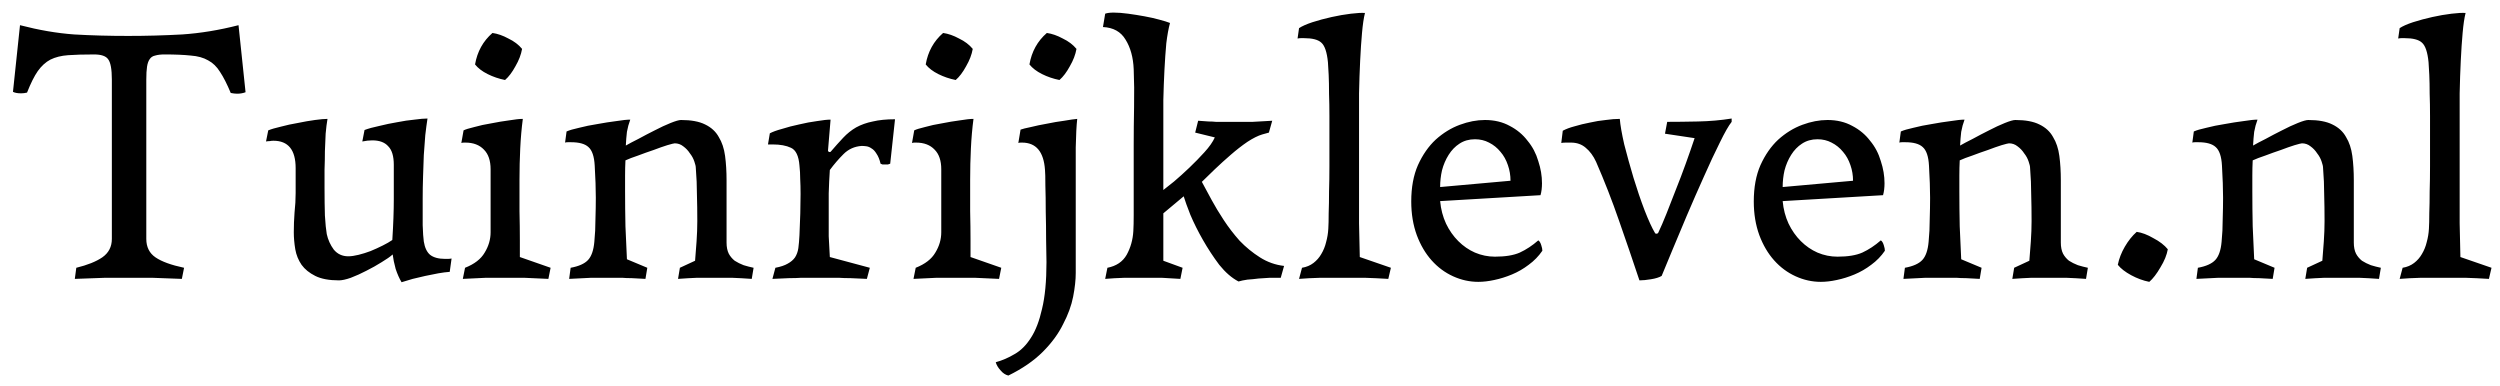<svg xmlns="http://www.w3.org/2000/svg" width="162" height="25" viewBox="0 0 162 25" fill="none"><path d="M10.656 3.528C10.416 3.528 10.216 3.552 10.056 3.6C9.896 3.632 9.776 3.712 9.696 3.84C9.616 3.952 9.56 4.112 9.528 4.32C9.496 4.528 9.48 4.808 9.48 5.16V15.48C9.48 16.008 9.68 16.408 10.08 16.68C10.48 16.952 11.096 17.176 11.928 17.352L11.784 18.072C11.016 18.04 10.368 18.016 9.84 18C9.328 18 8.84 18 8.376 18C7.912 18 7.4 18 6.84 18C6.28 18.016 5.616 18.04 4.848 18.072L4.944 17.352C5.664 17.176 6.224 16.952 6.624 16.68C7.04 16.392 7.248 15.992 7.248 15.48V5.16C7.248 4.488 7.168 4.048 7.008 3.84C6.864 3.632 6.56 3.528 6.096 3.528C5.424 3.528 4.864 3.544 4.416 3.576C3.968 3.608 3.584 3.704 3.264 3.864C2.96 4.024 2.688 4.272 2.448 4.608C2.224 4.928 1.992 5.392 1.752 6C1.624 6.032 1.496 6.048 1.368 6.048C1.144 6.048 0.968 6.016 0.84 5.952L1.296 1.632C2.528 1.952 3.696 2.152 4.8 2.232C5.904 2.296 7.072 2.328 8.304 2.328C9.472 2.328 10.64 2.296 11.808 2.232C12.992 2.152 14.208 1.952 15.456 1.632L15.912 5.976C15.832 6.008 15.744 6.032 15.648 6.048C15.568 6.064 15.472 6.072 15.36 6.072C15.248 6.072 15.112 6.056 14.952 6.024C14.712 5.448 14.48 4.992 14.256 4.656C14.048 4.32 13.792 4.072 13.488 3.912C13.184 3.736 12.808 3.632 12.36 3.6C11.912 3.552 11.344 3.528 10.656 3.528ZM21.966 18.168C21.326 18.168 20.814 18.072 20.43 17.88C20.046 17.688 19.75 17.448 19.542 17.16C19.334 16.856 19.198 16.52 19.134 16.152C19.07 15.768 19.038 15.4 19.038 15.048C19.038 14.632 19.054 14.208 19.086 13.776C19.134 13.344 19.158 12.92 19.158 12.504V10.896C19.158 9.712 18.678 9.12 17.718 9.12C17.638 9.12 17.558 9.128 17.478 9.144C17.398 9.144 17.318 9.152 17.238 9.168L17.382 8.448C17.574 8.368 17.846 8.288 18.198 8.208C18.55 8.112 18.918 8.032 19.302 7.968C19.686 7.888 20.054 7.824 20.406 7.776C20.758 7.728 21.03 7.704 21.222 7.704C21.174 7.976 21.134 8.296 21.102 8.664C21.086 9.016 21.07 9.392 21.054 9.792C21.054 10.176 21.046 10.576 21.03 10.992C21.03 11.408 21.03 11.808 21.03 12.192C21.03 12.848 21.038 13.44 21.054 13.968C21.086 14.496 21.126 14.896 21.174 15.168C21.254 15.536 21.406 15.872 21.63 16.176C21.87 16.464 22.182 16.608 22.566 16.608C22.758 16.608 22.982 16.576 23.238 16.512C23.494 16.448 23.75 16.368 24.006 16.272C24.278 16.16 24.542 16.04 24.798 15.912C25.054 15.784 25.262 15.664 25.422 15.552C25.454 15.056 25.478 14.584 25.494 14.136C25.51 13.688 25.518 13.28 25.518 12.912V10.68C25.518 10.12 25.398 9.72 25.158 9.48C24.934 9.224 24.59 9.096 24.126 9.096C23.918 9.096 23.702 9.12 23.478 9.168L23.622 8.424C23.878 8.328 24.198 8.24 24.582 8.16C24.966 8.064 25.35 7.984 25.734 7.92C26.134 7.84 26.51 7.784 26.862 7.752C27.214 7.704 27.494 7.68 27.702 7.68C27.654 7.984 27.606 8.344 27.558 8.76C27.526 9.16 27.494 9.592 27.462 10.056C27.446 10.504 27.43 10.968 27.414 11.448C27.398 11.928 27.39 12.392 27.39 12.84C27.39 13.528 27.39 14.112 27.39 14.592C27.406 15.072 27.43 15.424 27.462 15.648C27.526 16.048 27.662 16.336 27.87 16.512C28.094 16.688 28.422 16.776 28.854 16.776C28.87 16.776 28.918 16.776 28.998 16.776C29.094 16.776 29.182 16.768 29.262 16.752L29.142 17.616C28.918 17.632 28.67 17.664 28.398 17.712C28.126 17.76 27.846 17.816 27.558 17.88C27.286 17.944 27.014 18.008 26.742 18.072C26.47 18.152 26.23 18.224 26.022 18.288C25.878 18.048 25.75 17.76 25.638 17.424C25.542 17.072 25.478 16.76 25.446 16.488C25.286 16.632 25.046 16.8 24.726 16.992C24.422 17.184 24.094 17.368 23.742 17.544C23.406 17.72 23.07 17.872 22.734 18C22.414 18.112 22.158 18.168 21.966 18.168ZM33.831 3.168C33.767 3.536 33.623 3.912 33.399 4.296C33.191 4.68 32.967 4.976 32.727 5.184C32.327 5.104 31.951 4.976 31.599 4.8C31.247 4.624 30.975 4.416 30.783 4.176C30.927 3.344 31.303 2.664 31.911 2.136C32.247 2.184 32.591 2.304 32.943 2.496C33.311 2.672 33.607 2.896 33.831 3.168ZM35.679 17.352L35.535 18.072C34.927 18.04 34.399 18.016 33.951 18C33.519 18 33.119 18 32.751 18C32.383 18 31.967 18 31.503 18C31.055 18.016 30.551 18.04 29.991 18.072L30.135 17.352C30.743 17.112 31.167 16.784 31.407 16.368C31.663 15.952 31.791 15.512 31.791 15.048V10.968C31.791 10.408 31.647 9.984 31.359 9.696C31.071 9.392 30.671 9.24 30.159 9.24C30.143 9.24 30.111 9.24 30.063 9.24C30.015 9.24 29.959 9.248 29.895 9.264L30.039 8.448C30.167 8.384 30.399 8.312 30.735 8.232C31.071 8.136 31.439 8.056 31.839 7.992C32.239 7.912 32.623 7.848 32.991 7.8C33.375 7.736 33.671 7.704 33.879 7.704C33.799 8.312 33.743 8.952 33.711 9.624C33.679 10.28 33.663 10.952 33.663 11.64C33.663 12.328 33.663 13.008 33.663 13.68C33.679 14.352 33.687 14.992 33.687 15.6V16.656L35.679 17.352ZM41.945 17.352L41.825 18.072C41.489 18.056 41.193 18.04 40.937 18.024C40.697 18.024 40.489 18.016 40.313 18C40.137 18 39.969 18 39.809 18C39.665 18 39.521 18 39.377 18C39.089 18 38.737 18 38.321 18C37.921 18.016 37.441 18.04 36.881 18.072L36.977 17.352C37.505 17.256 37.881 17.088 38.105 16.848C38.329 16.608 38.465 16.216 38.513 15.672C38.561 15.192 38.585 14.704 38.585 14.208C38.601 13.696 38.609 13.232 38.609 12.816C38.609 12.24 38.585 11.544 38.537 10.728C38.505 10.136 38.369 9.736 38.129 9.528C37.905 9.32 37.529 9.216 37.001 9.216C36.937 9.216 36.865 9.216 36.785 9.216C36.721 9.216 36.665 9.224 36.617 9.24L36.713 8.52C36.889 8.44 37.161 8.36 37.529 8.28C37.897 8.184 38.289 8.104 38.705 8.04C39.137 7.96 39.545 7.896 39.929 7.848C40.329 7.784 40.633 7.752 40.841 7.752C40.745 8.008 40.673 8.272 40.625 8.544C40.593 8.816 40.569 9.112 40.553 9.432C40.745 9.32 41.017 9.176 41.369 9C41.721 8.808 42.073 8.624 42.425 8.448C42.793 8.256 43.137 8.096 43.457 7.968C43.777 7.84 44.001 7.776 44.129 7.776C44.785 7.776 45.305 7.872 45.689 8.064C46.089 8.256 46.385 8.528 46.577 8.88C46.785 9.216 46.921 9.624 46.985 10.104C47.049 10.584 47.081 11.112 47.081 11.688V15.72C47.081 16.008 47.129 16.248 47.225 16.44C47.321 16.616 47.449 16.768 47.609 16.896C47.785 17.008 47.977 17.104 48.185 17.184C48.393 17.248 48.609 17.304 48.833 17.352L48.713 18.072C48.265 18.04 47.833 18.016 47.417 18C47.017 18 46.649 18 46.313 18C45.961 18 45.585 18 45.185 18C44.785 18.016 44.369 18.04 43.937 18.072L44.057 17.352L45.041 16.896C45.073 16.528 45.105 16.112 45.137 15.648C45.169 15.184 45.185 14.744 45.185 14.328C45.185 13.72 45.177 13.144 45.161 12.6C45.161 12.056 45.137 11.488 45.089 10.896C45.089 10.784 45.057 10.64 44.993 10.464C44.929 10.272 44.833 10.096 44.705 9.936C44.593 9.76 44.449 9.608 44.273 9.48C44.113 9.352 43.929 9.288 43.721 9.288C43.673 9.288 43.513 9.328 43.241 9.408C42.985 9.488 42.689 9.592 42.353 9.72C42.017 9.832 41.681 9.952 41.345 10.08C41.009 10.192 40.737 10.296 40.529 10.392C40.513 10.712 40.505 11.04 40.505 11.376C40.505 11.696 40.505 12.032 40.505 12.384C40.505 13.136 40.513 13.896 40.529 14.664C40.561 15.416 40.593 16.128 40.625 16.8L41.945 17.352ZM56.365 17.352L56.173 18.072C55.773 18.056 55.421 18.04 55.117 18.024C54.829 18.024 54.573 18.016 54.349 18C54.125 18 53.917 18 53.725 18C53.549 18 53.357 18 53.149 18C52.941 18 52.741 18 52.549 18C52.373 18 52.165 18 51.925 18C51.701 18.016 51.437 18.024 51.133 18.024C50.845 18.04 50.485 18.056 50.053 18.072L50.245 17.352C50.581 17.288 50.845 17.2 51.037 17.088C51.245 16.976 51.405 16.84 51.517 16.68C51.629 16.504 51.701 16.304 51.733 16.08C51.765 15.84 51.789 15.56 51.805 15.24C51.853 14.248 51.877 13.36 51.877 12.576C51.877 12.208 51.869 11.88 51.853 11.592C51.853 11.304 51.837 11.016 51.805 10.728C51.757 10.104 51.573 9.72 51.253 9.576C50.949 9.432 50.557 9.36 50.077 9.36H49.765L49.885 8.64C50.061 8.544 50.325 8.448 50.677 8.352C51.029 8.24 51.397 8.144 51.781 8.064C52.181 7.968 52.565 7.896 52.933 7.848C53.317 7.784 53.613 7.752 53.821 7.752L53.653 9.768C53.685 9.848 53.741 9.872 53.821 9.84C54.109 9.504 54.381 9.2 54.637 8.928C54.893 8.656 55.173 8.432 55.477 8.256C55.797 8.08 56.157 7.952 56.557 7.872C56.957 7.776 57.437 7.728 57.997 7.728L57.685 10.608C57.637 10.624 57.589 10.64 57.541 10.656C57.509 10.656 57.453 10.656 57.373 10.656C57.293 10.656 57.229 10.656 57.181 10.656C57.149 10.64 57.109 10.624 57.061 10.608C56.997 10.336 56.909 10.12 56.797 9.96C56.701 9.8 56.597 9.688 56.485 9.624C56.373 9.544 56.261 9.496 56.149 9.48C56.037 9.464 55.933 9.456 55.837 9.456C55.373 9.488 54.981 9.664 54.661 9.984C54.341 10.304 54.045 10.648 53.773 11.016C53.741 11.496 53.717 12 53.701 12.528C53.701 13.04 53.701 13.528 53.701 13.992C53.701 14.456 53.701 14.896 53.701 15.312C53.717 15.728 53.741 16.176 53.773 16.656L56.365 17.352ZM63.034 3.168C62.97 3.536 62.826 3.912 62.602 4.296C62.394 4.68 62.17 4.976 61.93 5.184C61.53 5.104 61.154 4.976 60.802 4.8C60.45 4.624 60.178 4.416 59.986 4.176C60.13 3.344 60.506 2.664 61.114 2.136C61.45 2.184 61.794 2.304 62.146 2.496C62.514 2.672 62.81 2.896 63.034 3.168ZM64.882 17.352L64.738 18.072C64.13 18.04 63.602 18.016 63.154 18C62.722 18 62.322 18 61.954 18C61.586 18 61.17 18 60.706 18C60.258 18.016 59.754 18.04 59.194 18.072L59.338 17.352C59.946 17.112 60.37 16.784 60.61 16.368C60.866 15.952 60.994 15.512 60.994 15.048V10.968C60.994 10.408 60.85 9.984 60.562 9.696C60.274 9.392 59.874 9.24 59.362 9.24C59.346 9.24 59.314 9.24 59.266 9.24C59.218 9.24 59.162 9.248 59.098 9.264L59.242 8.448C59.37 8.384 59.602 8.312 59.938 8.232C60.274 8.136 60.642 8.056 61.042 7.992C61.442 7.912 61.826 7.848 62.194 7.8C62.578 7.736 62.874 7.704 63.082 7.704C63.002 8.312 62.946 8.952 62.914 9.624C62.882 10.28 62.866 10.952 62.866 11.64C62.866 12.328 62.866 13.008 62.866 13.68C62.882 14.352 62.89 14.992 62.89 15.6V16.656L64.882 17.352ZM64.524 23.472C64.94 23.36 65.348 23.184 65.748 22.944C66.148 22.72 66.5 22.368 66.804 21.888C67.108 21.424 67.348 20.8 67.524 20.016C67.716 19.232 67.812 18.224 67.812 16.992C67.812 16.608 67.804 16.12 67.788 15.528C67.788 14.92 67.78 14.312 67.764 13.704C67.764 13.08 67.756 12.52 67.74 12.024C67.74 11.512 67.732 11.176 67.716 11.016C67.636 9.832 67.14 9.24 66.228 9.24C66.212 9.24 66.188 9.24 66.156 9.24C66.092 9.24 66.036 9.248 65.988 9.264L66.132 8.4C66.26 8.352 66.484 8.296 66.804 8.232C67.124 8.152 67.468 8.08 67.836 8.016C68.22 7.936 68.596 7.872 68.964 7.824C69.332 7.76 69.612 7.72 69.804 7.704C69.756 8.136 69.724 8.752 69.708 9.552C69.708 10.336 69.708 11.16 69.708 12.024V17.688C69.708 18.136 69.652 18.648 69.54 19.224C69.428 19.8 69.212 20.392 68.892 21C68.588 21.624 68.148 22.224 67.572 22.8C66.996 23.376 66.252 23.888 65.34 24.336C65.148 24.288 64.98 24.176 64.836 24C64.676 23.824 64.572 23.648 64.524 23.472ZM69.756 3.168C69.692 3.536 69.548 3.912 69.324 4.296C69.116 4.68 68.892 4.976 68.652 5.184C68.252 5.104 67.876 4.976 67.524 4.8C67.172 4.624 66.9 4.416 66.708 4.176C66.852 3.344 67.228 2.664 67.836 2.136C68.172 2.184 68.516 2.304 68.868 2.496C69.236 2.672 69.532 2.896 69.756 3.168ZM76.632 17.352L76.488 18.072C76.008 18.04 75.6 18.016 75.264 18C74.944 18 74.592 18 74.208 18C73.808 18 73.368 18 72.888 18C72.408 18.016 71.984 18.04 71.616 18.072L71.76 17.352C72.336 17.24 72.752 16.96 73.008 16.512C73.264 16.048 73.408 15.536 73.44 14.976C73.456 14.704 73.464 14.36 73.464 13.944C73.464 13.528 73.464 13.072 73.464 12.576C73.464 12.064 73.464 11.536 73.464 10.992C73.464 10.448 73.464 9.912 73.464 9.384C73.464 8.616 73.472 7.8 73.488 6.936C73.504 6.072 73.496 5.256 73.464 4.488C73.432 3.72 73.256 3.08 72.936 2.568C72.632 2.056 72.144 1.784 71.472 1.752L71.616 0.888C71.744 0.84 71.928 0.816 72.168 0.816C72.44 0.816 72.752 0.84 73.104 0.888C73.456 0.936 73.808 0.992 74.16 1.056C74.512 1.12 74.832 1.192 75.12 1.272C75.424 1.352 75.656 1.424 75.816 1.488C75.72 1.84 75.64 2.28 75.576 2.808C75.528 3.336 75.488 3.912 75.456 4.536C75.424 5.16 75.4 5.808 75.384 6.48C75.384 7.136 75.384 7.792 75.384 8.448V12.312C75.528 12.2 75.76 12.016 76.08 11.76C76.4 11.488 76.728 11.192 77.064 10.872C77.416 10.536 77.744 10.2 78.048 9.864C78.368 9.512 78.592 9.192 78.72 8.904L77.448 8.592L77.64 7.824C77.912 7.84 78.136 7.856 78.312 7.872C78.488 7.872 78.648 7.88 78.792 7.896C78.952 7.896 79.112 7.896 79.272 7.896C79.448 7.896 79.656 7.896 79.896 7.896C80.36 7.896 80.784 7.896 81.168 7.896C81.552 7.88 81.976 7.856 82.44 7.824L82.224 8.592L81.792 8.712C81.52 8.792 81.2 8.952 80.832 9.192C80.48 9.432 80.12 9.712 79.752 10.032C79.4 10.336 79.056 10.648 78.72 10.968C78.384 11.288 78.104 11.56 77.88 11.784L78.528 12.984C78.736 13.368 78.992 13.792 79.296 14.256C79.6 14.72 79.944 15.168 80.328 15.6C80.728 16.016 81.168 16.376 81.648 16.68C82.128 16.984 82.648 17.168 83.208 17.232L82.992 18C82.784 18 82.552 18 82.296 18C82.056 18.016 81.808 18.032 81.552 18.048C81.312 18.08 81.072 18.104 80.832 18.12C80.608 18.152 80.416 18.192 80.256 18.24C79.824 18.016 79.408 17.656 79.008 17.16C78.624 16.648 78.272 16.112 77.952 15.552C77.632 14.992 77.36 14.448 77.136 13.92C76.928 13.392 76.784 12.992 76.704 12.72L75.384 13.824V16.896L76.632 17.352ZM90.13 17.352L89.962 18.072C89.434 18.04 88.922 18.016 88.426 18C87.93 18 87.474 18 87.058 18C86.626 18 86.13 18 85.57 18C85.026 18.016 84.562 18.04 84.178 18.072L84.37 17.352C84.658 17.304 84.906 17.2 85.114 17.04C85.322 16.88 85.49 16.688 85.618 16.464C85.762 16.224 85.866 15.968 85.93 15.696C86.01 15.408 86.058 15.12 86.074 14.832C86.09 14.576 86.098 14.24 86.098 13.824C86.114 13.392 86.122 12.92 86.122 12.408C86.138 11.896 86.146 11.344 86.146 10.752C86.146 10.16 86.146 9.568 86.146 8.976C86.146 8.512 86.146 8.024 86.146 7.512C86.146 7 86.138 6.52 86.122 6.072C86.122 5.608 86.114 5.2 86.098 4.848C86.082 4.48 86.066 4.208 86.05 4.032C85.986 3.376 85.842 2.952 85.618 2.76C85.41 2.568 85.034 2.472 84.49 2.472C84.426 2.472 84.362 2.472 84.298 2.472C84.234 2.472 84.162 2.48 84.082 2.496L84.178 1.824C84.37 1.696 84.658 1.568 85.042 1.44C85.442 1.312 85.858 1.2 86.29 1.104C86.722 1.008 87.138 0.936 87.538 0.888C87.938 0.84 88.242 0.824 88.45 0.84C88.37 1.16 88.306 1.592 88.258 2.136C88.21 2.664 88.17 3.264 88.138 3.936C88.106 4.592 88.082 5.296 88.066 6.048C88.066 6.8 88.066 7.544 88.066 8.28V11.448C88.066 12.552 88.066 13.56 88.066 14.472C88.082 15.368 88.098 16.096 88.114 16.656L90.13 17.352ZM99.945 16.248C99.705 16.6 99.409 16.904 99.057 17.16C98.721 17.416 98.361 17.624 97.977 17.784C97.593 17.944 97.209 18.064 96.825 18.144C96.457 18.224 96.113 18.264 95.793 18.264C95.233 18.264 94.689 18.144 94.161 17.904C93.633 17.664 93.169 17.32 92.769 16.872C92.369 16.424 92.049 15.88 91.809 15.24C91.569 14.584 91.449 13.856 91.449 13.056C91.449 12.144 91.593 11.36 91.881 10.704C92.185 10.032 92.569 9.48 93.033 9.048C93.513 8.616 94.033 8.296 94.593 8.088C95.153 7.88 95.697 7.776 96.225 7.776C96.833 7.776 97.369 7.904 97.833 8.16C98.297 8.4 98.681 8.72 98.985 9.12C99.305 9.504 99.537 9.944 99.681 10.44C99.841 10.92 99.921 11.4 99.921 11.88C99.921 12.008 99.913 12.144 99.897 12.288C99.881 12.416 99.857 12.536 99.825 12.648L93.321 13.032C93.369 13.56 93.497 14.048 93.705 14.496C93.913 14.928 94.177 15.304 94.497 15.624C94.817 15.944 95.177 16.192 95.577 16.368C95.993 16.544 96.425 16.632 96.873 16.632C97.545 16.632 98.081 16.544 98.481 16.368C98.897 16.176 99.297 15.912 99.681 15.576C99.761 15.624 99.825 15.728 99.873 15.888C99.921 16.032 99.945 16.152 99.945 16.248ZM93.321 12.12L97.881 11.712C97.881 11.36 97.825 11.024 97.713 10.704C97.601 10.368 97.441 10.08 97.233 9.84C97.025 9.584 96.777 9.384 96.489 9.24C96.217 9.096 95.913 9.024 95.577 9.024C95.193 9.024 94.857 9.12 94.569 9.312C94.297 9.488 94.065 9.728 93.873 10.032C93.681 10.336 93.537 10.672 93.441 11.04C93.361 11.392 93.321 11.752 93.321 12.12ZM103.427 10.488C103.251 10.104 103.027 9.8 102.755 9.576C102.499 9.352 102.179 9.24 101.795 9.24C101.715 9.24 101.611 9.24 101.483 9.24C101.355 9.24 101.251 9.248 101.171 9.264L101.267 8.472C101.475 8.36 101.731 8.264 102.035 8.184C102.355 8.088 102.683 8.008 103.019 7.944C103.371 7.864 103.715 7.808 104.051 7.776C104.387 7.728 104.691 7.704 104.963 7.704C104.995 8.104 105.091 8.656 105.251 9.36C105.427 10.048 105.627 10.768 105.851 11.52C106.075 12.256 106.315 12.96 106.571 13.632C106.827 14.288 107.051 14.776 107.243 15.096L107.291 15.144C107.291 15.144 107.299 15.144 107.315 15.144C107.395 15.144 107.443 15.12 107.459 15.072C107.619 14.736 107.795 14.328 107.987 13.848C108.179 13.368 108.379 12.856 108.587 12.312C108.811 11.752 109.027 11.184 109.235 10.608C109.443 10.032 109.635 9.48 109.811 8.952L107.891 8.664L108.035 7.896C108.595 7.896 109.259 7.888 110.027 7.872C110.795 7.856 111.523 7.792 112.211 7.68V7.896C112.019 8.136 111.763 8.584 111.443 9.24C111.123 9.88 110.779 10.616 110.411 11.448C110.043 12.264 109.675 13.104 109.307 13.968C108.955 14.816 108.643 15.56 108.371 16.2L107.675 17.88C107.515 17.976 107.283 18.048 106.979 18.096C106.691 18.144 106.443 18.168 106.235 18.168C105.803 16.872 105.363 15.584 104.915 14.304C104.467 13.008 103.971 11.736 103.427 10.488ZM122.141 16.248C121.901 16.6 121.605 16.904 121.253 17.16C120.917 17.416 120.557 17.624 120.173 17.784C119.789 17.944 119.405 18.064 119.021 18.144C118.653 18.224 118.309 18.264 117.989 18.264C117.429 18.264 116.885 18.144 116.357 17.904C115.829 17.664 115.365 17.32 114.965 16.872C114.565 16.424 114.245 15.88 114.005 15.24C113.765 14.584 113.645 13.856 113.645 13.056C113.645 12.144 113.789 11.36 114.077 10.704C114.381 10.032 114.765 9.48 115.229 9.048C115.709 8.616 116.229 8.296 116.789 8.088C117.349 7.88 117.893 7.776 118.421 7.776C119.029 7.776 119.565 7.904 120.029 8.16C120.493 8.4 120.877 8.72 121.181 9.12C121.501 9.504 121.733 9.944 121.877 10.44C122.037 10.92 122.117 11.4 122.117 11.88C122.117 12.008 122.109 12.144 122.093 12.288C122.077 12.416 122.053 12.536 122.021 12.648L115.517 13.032C115.565 13.56 115.693 14.048 115.901 14.496C116.109 14.928 116.373 15.304 116.693 15.624C117.013 15.944 117.373 16.192 117.773 16.368C118.189 16.544 118.621 16.632 119.069 16.632C119.741 16.632 120.277 16.544 120.677 16.368C121.093 16.176 121.493 15.912 121.877 15.576C121.957 15.624 122.021 15.728 122.069 15.888C122.117 16.032 122.141 16.152 122.141 16.248ZM115.517 12.12L120.077 11.712C120.077 11.36 120.021 11.024 119.909 10.704C119.797 10.368 119.637 10.08 119.429 9.84C119.221 9.584 118.973 9.384 118.685 9.24C118.413 9.096 118.109 9.024 117.773 9.024C117.389 9.024 117.053 9.12 116.765 9.312C116.493 9.488 116.261 9.728 116.069 10.032C115.877 10.336 115.733 10.672 115.637 11.04C115.557 11.392 115.517 11.752 115.517 12.12ZM128.406 17.352L128.286 18.072C127.95 18.056 127.654 18.04 127.398 18.024C127.158 18.024 126.95 18.016 126.774 18C126.598 18 126.43 18 126.27 18C126.126 18 125.982 18 125.838 18C125.55 18 125.198 18 124.782 18C124.382 18.016 123.902 18.04 123.342 18.072L123.438 17.352C123.966 17.256 124.342 17.088 124.566 16.848C124.79 16.608 124.926 16.216 124.974 15.672C125.022 15.192 125.046 14.704 125.046 14.208C125.062 13.696 125.07 13.232 125.07 12.816C125.07 12.24 125.046 11.544 124.998 10.728C124.966 10.136 124.83 9.736 124.59 9.528C124.366 9.32 123.99 9.216 123.462 9.216C123.398 9.216 123.326 9.216 123.246 9.216C123.182 9.216 123.126 9.224 123.078 9.24L123.174 8.52C123.35 8.44 123.622 8.36 123.99 8.28C124.358 8.184 124.75 8.104 125.166 8.04C125.598 7.96 126.006 7.896 126.39 7.848C126.79 7.784 127.094 7.752 127.302 7.752C127.206 8.008 127.134 8.272 127.086 8.544C127.054 8.816 127.03 9.112 127.014 9.432C127.206 9.32 127.478 9.176 127.83 9C128.182 8.808 128.534 8.624 128.886 8.448C129.254 8.256 129.598 8.096 129.918 7.968C130.238 7.84 130.462 7.776 130.59 7.776C131.246 7.776 131.766 7.872 132.15 8.064C132.55 8.256 132.846 8.528 133.038 8.88C133.246 9.216 133.382 9.624 133.446 10.104C133.51 10.584 133.542 11.112 133.542 11.688V15.72C133.542 16.008 133.59 16.248 133.686 16.44C133.782 16.616 133.91 16.768 134.07 16.896C134.246 17.008 134.438 17.104 134.646 17.184C134.854 17.248 135.07 17.304 135.294 17.352L135.174 18.072C134.726 18.04 134.294 18.016 133.878 18C133.478 18 133.11 18 132.774 18C132.422 18 132.046 18 131.646 18C131.246 18.016 130.83 18.04 130.398 18.072L130.518 17.352L131.502 16.896C131.534 16.528 131.566 16.112 131.598 15.648C131.63 15.184 131.646 14.744 131.646 14.328C131.646 13.72 131.638 13.144 131.622 12.6C131.622 12.056 131.598 11.488 131.55 10.896C131.55 10.784 131.518 10.64 131.454 10.464C131.39 10.272 131.294 10.096 131.166 9.936C131.054 9.76 130.91 9.608 130.734 9.48C130.574 9.352 130.39 9.288 130.182 9.288C130.134 9.288 129.974 9.328 129.702 9.408C129.446 9.488 129.15 9.592 128.814 9.72C128.478 9.832 128.142 9.952 127.806 10.08C127.47 10.192 127.198 10.296 126.99 10.392C126.974 10.712 126.966 11.04 126.966 11.376C126.966 11.696 126.966 12.032 126.966 12.384C126.966 13.136 126.974 13.896 126.99 14.664C127.022 15.416 127.054 16.128 127.086 16.8L128.406 17.352ZM140.474 16.152C140.41 16.52 140.25 16.912 139.994 17.328C139.754 17.744 139.514 18.056 139.274 18.264C138.874 18.184 138.482 18.04 138.098 17.832C137.714 17.624 137.426 17.4 137.234 17.16C137.314 16.76 137.466 16.368 137.69 15.984C137.914 15.6 138.17 15.28 138.458 15.024C138.794 15.072 139.154 15.208 139.538 15.432C139.938 15.64 140.25 15.88 140.474 16.152ZM147.391 17.352L147.271 18.072C146.935 18.056 146.639 18.04 146.383 18.024C146.143 18.024 145.935 18.016 145.759 18C145.583 18 145.415 18 145.255 18C145.111 18 144.967 18 144.823 18C144.535 18 144.183 18 143.767 18C143.367 18.016 142.887 18.04 142.327 18.072L142.423 17.352C142.951 17.256 143.327 17.088 143.551 16.848C143.775 16.608 143.911 16.216 143.959 15.672C144.007 15.192 144.031 14.704 144.031 14.208C144.047 13.696 144.055 13.232 144.055 12.816C144.055 12.24 144.031 11.544 143.983 10.728C143.951 10.136 143.815 9.736 143.575 9.528C143.351 9.32 142.975 9.216 142.447 9.216C142.383 9.216 142.311 9.216 142.231 9.216C142.167 9.216 142.111 9.224 142.063 9.24L142.159 8.52C142.335 8.44 142.607 8.36 142.975 8.28C143.343 8.184 143.735 8.104 144.151 8.04C144.583 7.96 144.991 7.896 145.375 7.848C145.775 7.784 146.079 7.752 146.287 7.752C146.191 8.008 146.119 8.272 146.071 8.544C146.039 8.816 146.015 9.112 145.999 9.432C146.191 9.32 146.463 9.176 146.815 9C147.167 8.808 147.519 8.624 147.871 8.448C148.239 8.256 148.583 8.096 148.903 7.968C149.223 7.84 149.447 7.776 149.575 7.776C150.231 7.776 150.751 7.872 151.135 8.064C151.535 8.256 151.831 8.528 152.023 8.88C152.231 9.216 152.367 9.624 152.431 10.104C152.495 10.584 152.527 11.112 152.527 11.688V15.72C152.527 16.008 152.575 16.248 152.671 16.44C152.767 16.616 152.895 16.768 153.055 16.896C153.231 17.008 153.423 17.104 153.631 17.184C153.839 17.248 154.055 17.304 154.279 17.352L154.159 18.072C153.711 18.04 153.279 18.016 152.863 18C152.463 18 152.095 18 151.759 18C151.407 18 151.031 18 150.631 18C150.231 18.016 149.815 18.04 149.383 18.072L149.503 17.352L150.487 16.896C150.519 16.528 150.551 16.112 150.583 15.648C150.615 15.184 150.631 14.744 150.631 14.328C150.631 13.72 150.623 13.144 150.607 12.6C150.607 12.056 150.583 11.488 150.535 10.896C150.535 10.784 150.503 10.64 150.439 10.464C150.375 10.272 150.279 10.096 150.151 9.936C150.039 9.76 149.895 9.608 149.719 9.48C149.559 9.352 149.375 9.288 149.167 9.288C149.119 9.288 148.959 9.328 148.687 9.408C148.431 9.488 148.135 9.592 147.799 9.72C147.463 9.832 147.127 9.952 146.791 10.08C146.455 10.192 146.183 10.296 145.975 10.392C145.959 10.712 145.951 11.04 145.951 11.376C145.951 11.696 145.951 12.032 145.951 12.384C145.951 13.136 145.959 13.896 145.975 14.664C146.007 15.416 146.039 16.128 146.071 16.8L147.391 17.352ZM161.45 17.352L161.282 18.072C160.754 18.04 160.242 18.016 159.746 18C159.25 18 158.794 18 158.378 18C157.946 18 157.45 18 156.89 18C156.346 18.016 155.882 18.04 155.498 18.072L155.69 17.352C155.978 17.304 156.226 17.2 156.434 17.04C156.642 16.88 156.81 16.688 156.938 16.464C157.082 16.224 157.186 15.968 157.25 15.696C157.33 15.408 157.378 15.12 157.394 14.832C157.41 14.576 157.418 14.24 157.418 13.824C157.434 13.392 157.442 12.92 157.442 12.408C157.458 11.896 157.466 11.344 157.466 10.752C157.466 10.16 157.466 9.568 157.466 8.976C157.466 8.512 157.466 8.024 157.466 7.512C157.466 7 157.458 6.52 157.442 6.072C157.442 5.608 157.434 5.2 157.418 4.848C157.402 4.48 157.386 4.208 157.37 4.032C157.306 3.376 157.162 2.952 156.938 2.76C156.73 2.568 156.354 2.472 155.81 2.472C155.746 2.472 155.682 2.472 155.618 2.472C155.554 2.472 155.482 2.48 155.402 2.496L155.498 1.824C155.69 1.696 155.978 1.568 156.362 1.44C156.762 1.312 157.178 1.2 157.61 1.104C158.042 1.008 158.458 0.936 158.858 0.888C159.258 0.84 159.562 0.824 159.77 0.84C159.69 1.16 159.626 1.592 159.578 2.136C159.53 2.664 159.49 3.264 159.458 3.936C159.426 4.592 159.402 5.296 159.386 6.048C159.386 6.8 159.386 7.544 159.386 8.28V11.448C159.386 12.552 159.386 13.56 159.386 14.472C159.402 15.368 159.418 16.096 159.434 16.656L161.45 17.352Z" fill="black"></path></svg>